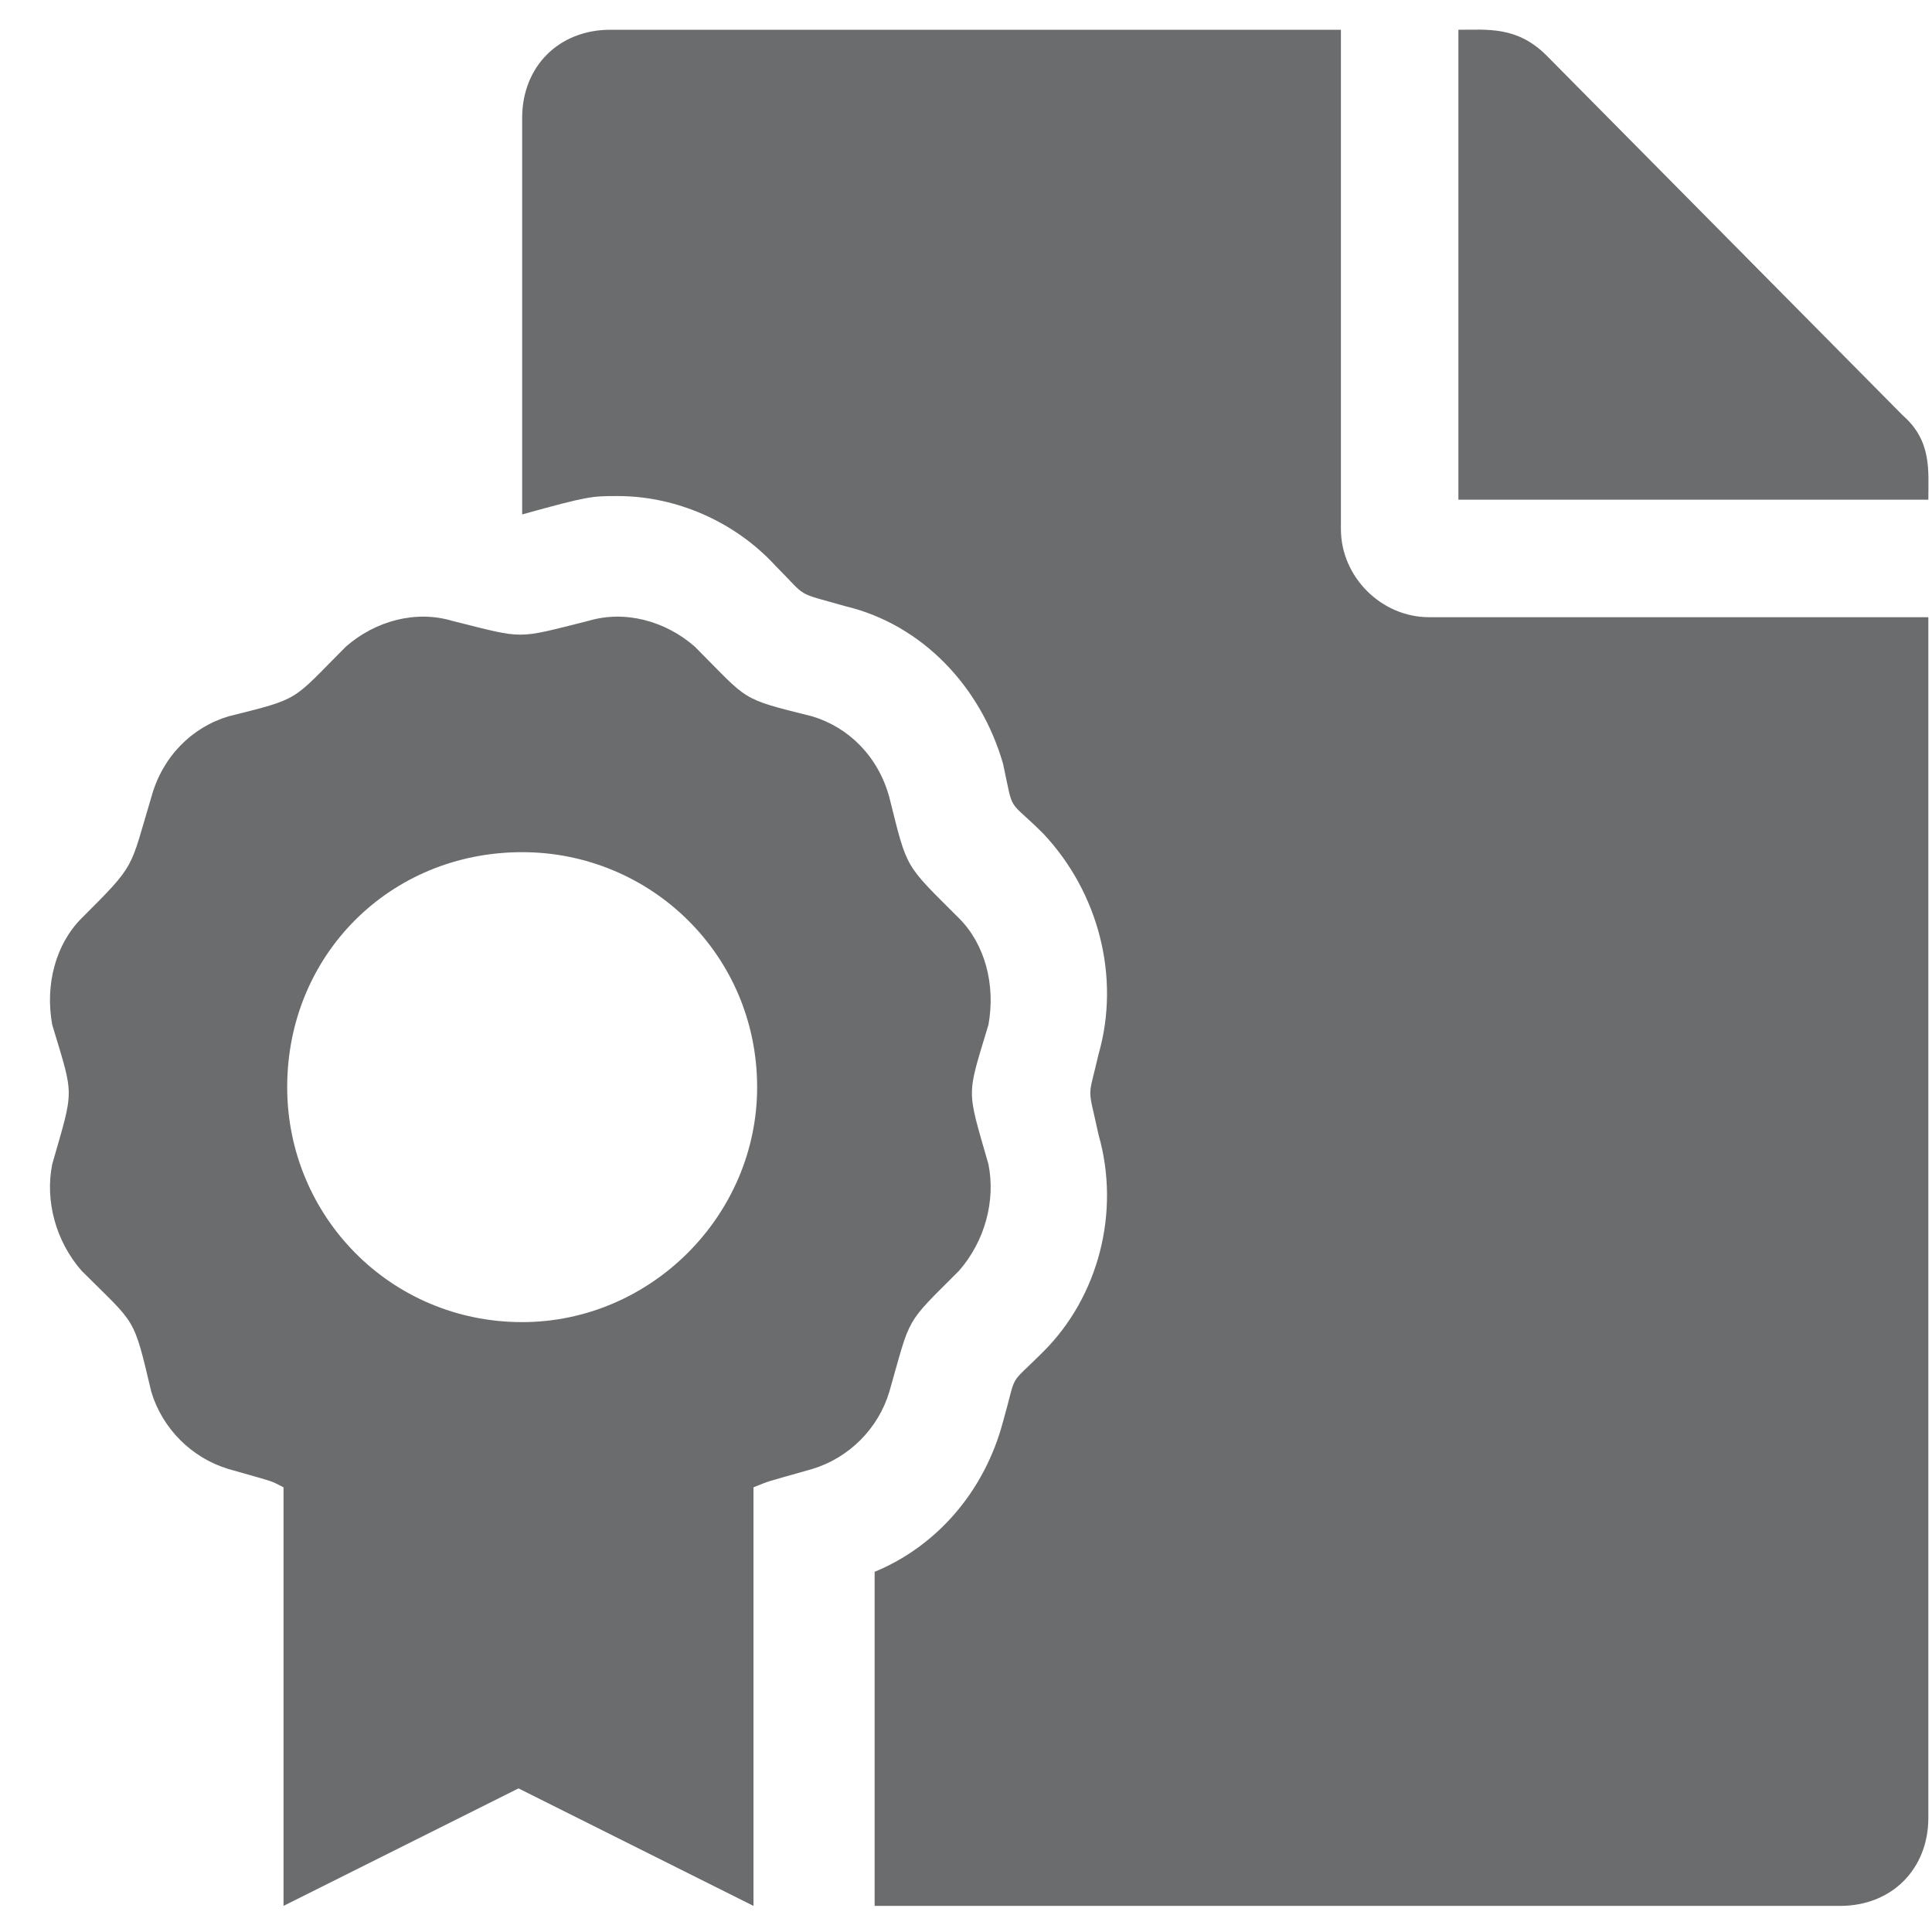 <svg width="37" height="37" viewBox="0 0 37 37" fill="none" xmlns="http://www.w3.org/2000/svg">
<path d="M36.438 7.953C37 8.445 36.93 9.008 36.93 9.57H27.93V0.57C28.492 0.57 29.055 0.5 29.617 1.062L36.438 7.953ZM25.68 10.133C25.68 11.047 26.453 11.82 27.367 11.82H36.93V34.812C36.93 35.797 36.227 36.5 35.242 36.5H16.75V30.102C17.945 29.609 18.859 28.555 19.211 27.219C19.492 26.234 19.281 26.586 19.984 25.883C21.039 24.828 21.461 23.211 21.039 21.734C20.828 20.75 20.828 21.102 21.039 20.188C21.461 18.711 21.039 17.094 19.984 15.969C19.281 15.266 19.422 15.617 19.211 14.633C18.789 13.156 17.664 11.961 16.188 11.609C15.203 11.328 15.484 11.469 14.852 10.836C14.078 9.992 12.953 9.5 11.828 9.5C11.336 9.5 11.266 9.5 10 9.852V2.258C10 1.273 10.703 0.57 11.688 0.57H25.68V10.133ZM18.367 24.336C17.312 25.391 17.453 25.18 17.031 26.656C16.82 27.359 16.258 27.922 15.555 28.133C14.57 28.414 14.781 28.344 14.43 28.484V36.5L9.93 34.25L5.43 36.5V28.484C5.148 28.344 5.359 28.414 4.375 28.133C3.672 27.922 3.109 27.359 2.898 26.656C2.547 25.18 2.617 25.391 1.562 24.336C1.07 23.773 0.859 23 1 22.297C1.422 20.82 1.422 21.031 1 19.625C0.859 18.852 1.07 18.078 1.562 17.586C2.617 16.531 2.477 16.672 2.898 15.266C3.109 14.492 3.672 13.93 4.375 13.719C5.781 13.367 5.57 13.438 6.625 12.383C7.188 11.891 7.961 11.68 8.664 11.891C10.07 12.242 9.859 12.242 11.266 11.891C11.969 11.68 12.742 11.891 13.305 12.383C14.359 13.438 14.148 13.367 15.555 13.719C16.258 13.93 16.82 14.492 17.031 15.266C17.383 16.672 17.312 16.531 18.367 17.586C18.859 18.078 19.07 18.852 18.93 19.625C18.508 21.031 18.508 20.82 18.93 22.297C19.07 23 18.859 23.773 18.367 24.336ZM10 25.32C12.461 25.32 14.5 23.281 14.5 20.82C14.5 18.289 12.461 16.32 10 16.32C7.469 16.32 5.5 18.289 5.5 20.82C5.5 23.281 7.469 25.32 10 25.32Z" fill="#6B6C6D"/>
</svg>
